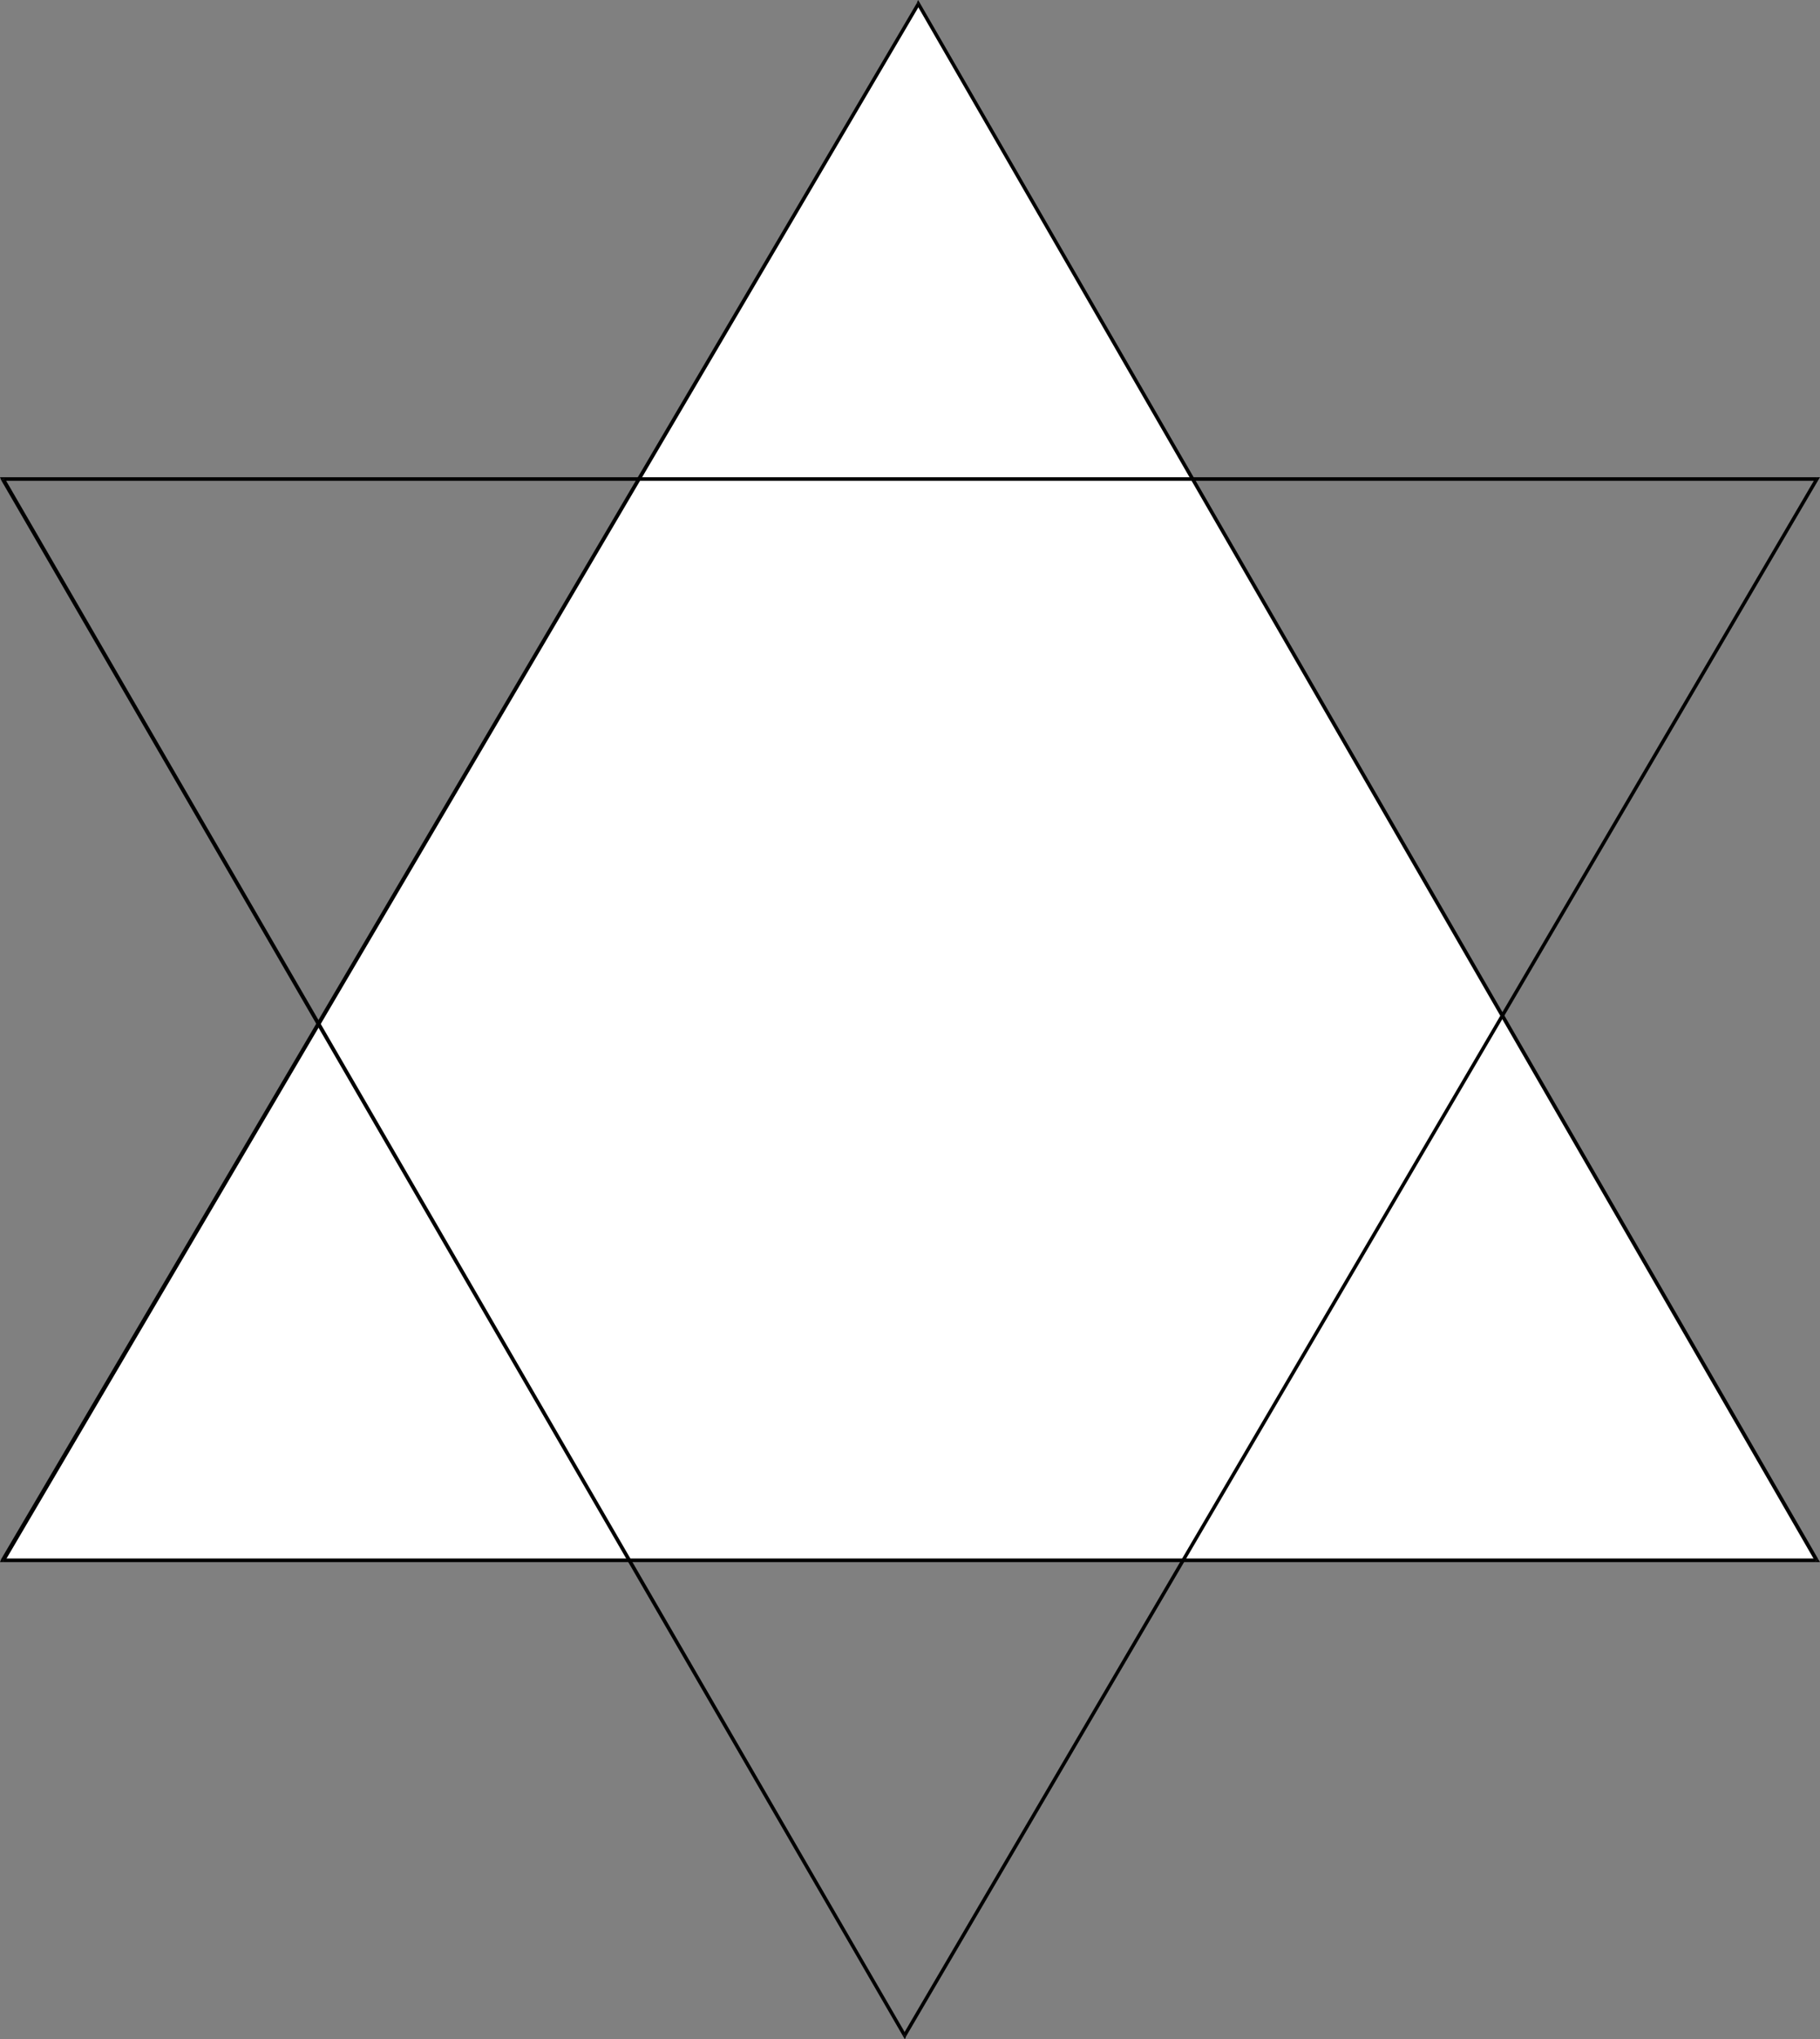 <?xml version="1.0" encoding="UTF-8" standalone="no"?>
<svg
   version="1.0"
   width="130.194mm"
   height="145.788mm"
   id="svg7"
   sodipodi:docname="Star 007.wmf"
   xmlns:inkscape="http://www.inkscape.org/namespaces/inkscape"
   xmlns:sodipodi="http://sodipodi.sourceforge.net/DTD/sodipodi-0.dtd"
   xmlns="http://www.w3.org/2000/svg"
   xmlns:svg="http://www.w3.org/2000/svg">
  <rect width="100%" height="100%" fill="#808080" stroke="none"/>
  <sodipodi:namedview
     id="namedview7"
     pagecolor="#ffffff"
     bordercolor="#000000"
     borderopacity="0.25"
     inkscape:showpageshadow="2"
     inkscape:pageopacity="0.0"
     inkscape:pagecheckerboard="0"
     inkscape:deskcolor="#d1d1d1"
     inkscape:document-units="mm" />
  <defs
     id="defs1">
    <pattern
       id="WMFhbasepattern"
       patternUnits="userSpaceOnUse"
       width="6"
       height="6"
       x="0"
       y="0" />
  </defs>
  <path
     style="fill:#ffffff;fill-opacity:1;fill-rule:evenodd;stroke:none"
     d="M 0.808,421.58 H 491.102 L 248.217,1.131 Z"
     id="path1" />
  <path
     style="fill:#000000;fill-opacity:1;fill-rule:evenodd;stroke:none"
     d="m 490.779,421.904 0.323,-0.808 H 0.808 v 0.97 H 491.102 l 0.485,-0.808 -0.485,0.808 h 0.97 l -0.485,-0.808 z"
     id="path2" />
  <path
     style="fill:#000000;fill-opacity:1;fill-rule:evenodd;stroke:none"
     d="m 248.702,1.293 h -0.808 L 490.779,421.904 491.587,421.257 248.702,0.808 h -0.808 0.808 L 248.217,0 l -0.323,0.808 z"
     id="path3" />
  <path
     style="fill:#000000;fill-opacity:1;fill-rule:evenodd;stroke:none"
     d="M 0.808,421.096 1.293,421.904 248.702,1.293 247.894,0.808 0.323,421.257 0.808,422.065 0.323,421.257 0,422.065 h 0.808 z"
     id="path4" />
  <path
     style="fill:#000000;fill-opacity:1;fill-rule:evenodd;stroke:none"
     d="m 1.293,129.27 -0.485,0.646 H 491.102 v -0.97 H 0.808 l -0.485,0.808 0.485,-0.808 H 0 l 0.323,0.808 z"
     id="path5" />
  <path
     style="fill:#000000;fill-opacity:1;fill-rule:evenodd;stroke:none"
     d="m 244.177,549.719 h 0.808 L 1.293,129.27 0.323,129.754 244.177,550.204 h 0.808 -0.808 l 0.485,0.808 0.323,-0.808 z"
     id="path6" />
  <path
     style="fill:#000000;fill-opacity:1;fill-rule:evenodd;stroke:none"
     d="m 491.102,129.916 -0.323,-0.646 -246.601,420.449 0.808,0.485 246.601,-420.449 -0.485,-0.808 0.485,0.808 0.485,-0.808 h -0.97 z"
     id="path7" />
</svg>
